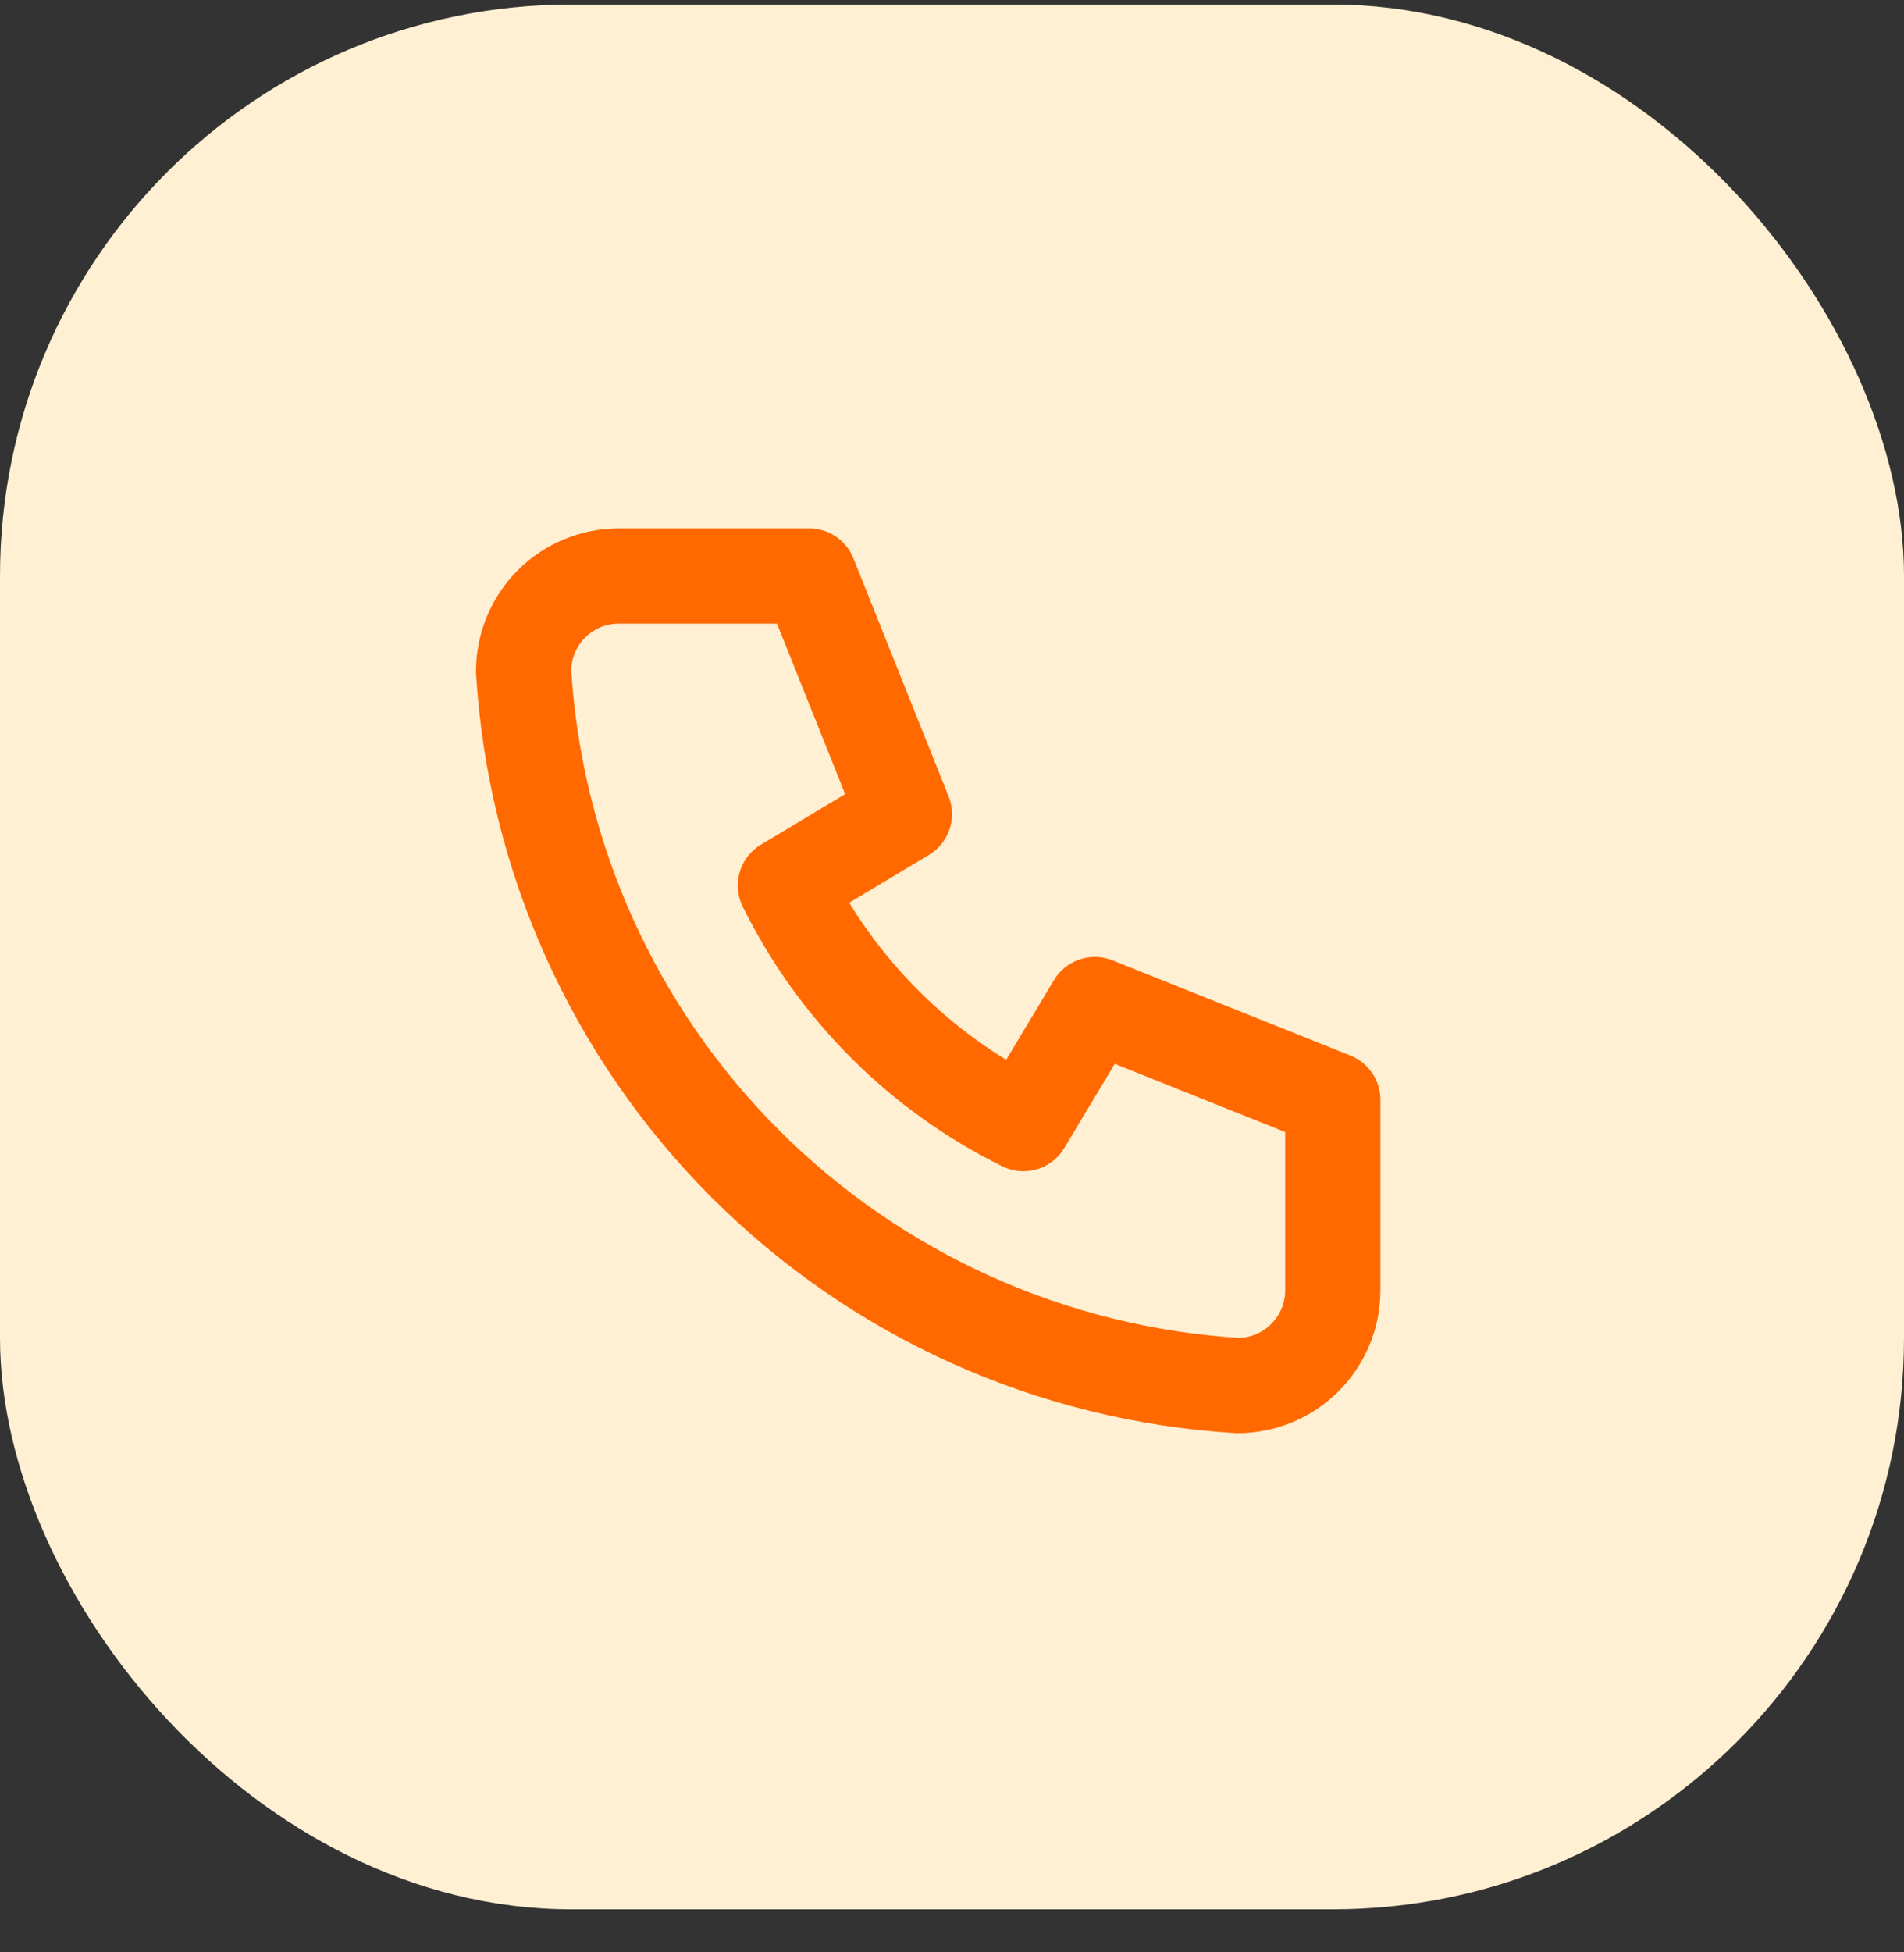 <svg width="40" height="41" viewBox="0 0 40 41" fill="none" xmlns="http://www.w3.org/2000/svg">
<rect x="0" y="0" width="40" height="41" fill="#333333" stroke="none"/>
<rect y="0.096" width="40" height="40" rx="12" fill="#FFF0D3"/>
<path d="M13 12.096H17L19 17.096L16.5 18.596C17.571 20.767 19.328 22.525 21.5 23.596L23 21.096L28 23.096V27.096C28 27.626 27.789 28.135 27.414 28.51C27.039 28.885 26.53 29.096 26 29.096C22.099 28.859 18.42 27.202 15.657 24.439C12.893 21.676 11.237 17.996 11 14.096C11 13.565 11.211 13.057 11.586 12.681C11.961 12.306 12.47 12.096 13 12.096Z" stroke="#FF6900" stroke-width="2" stroke-linecap="round" stroke-linejoin="round"/>
</svg>
